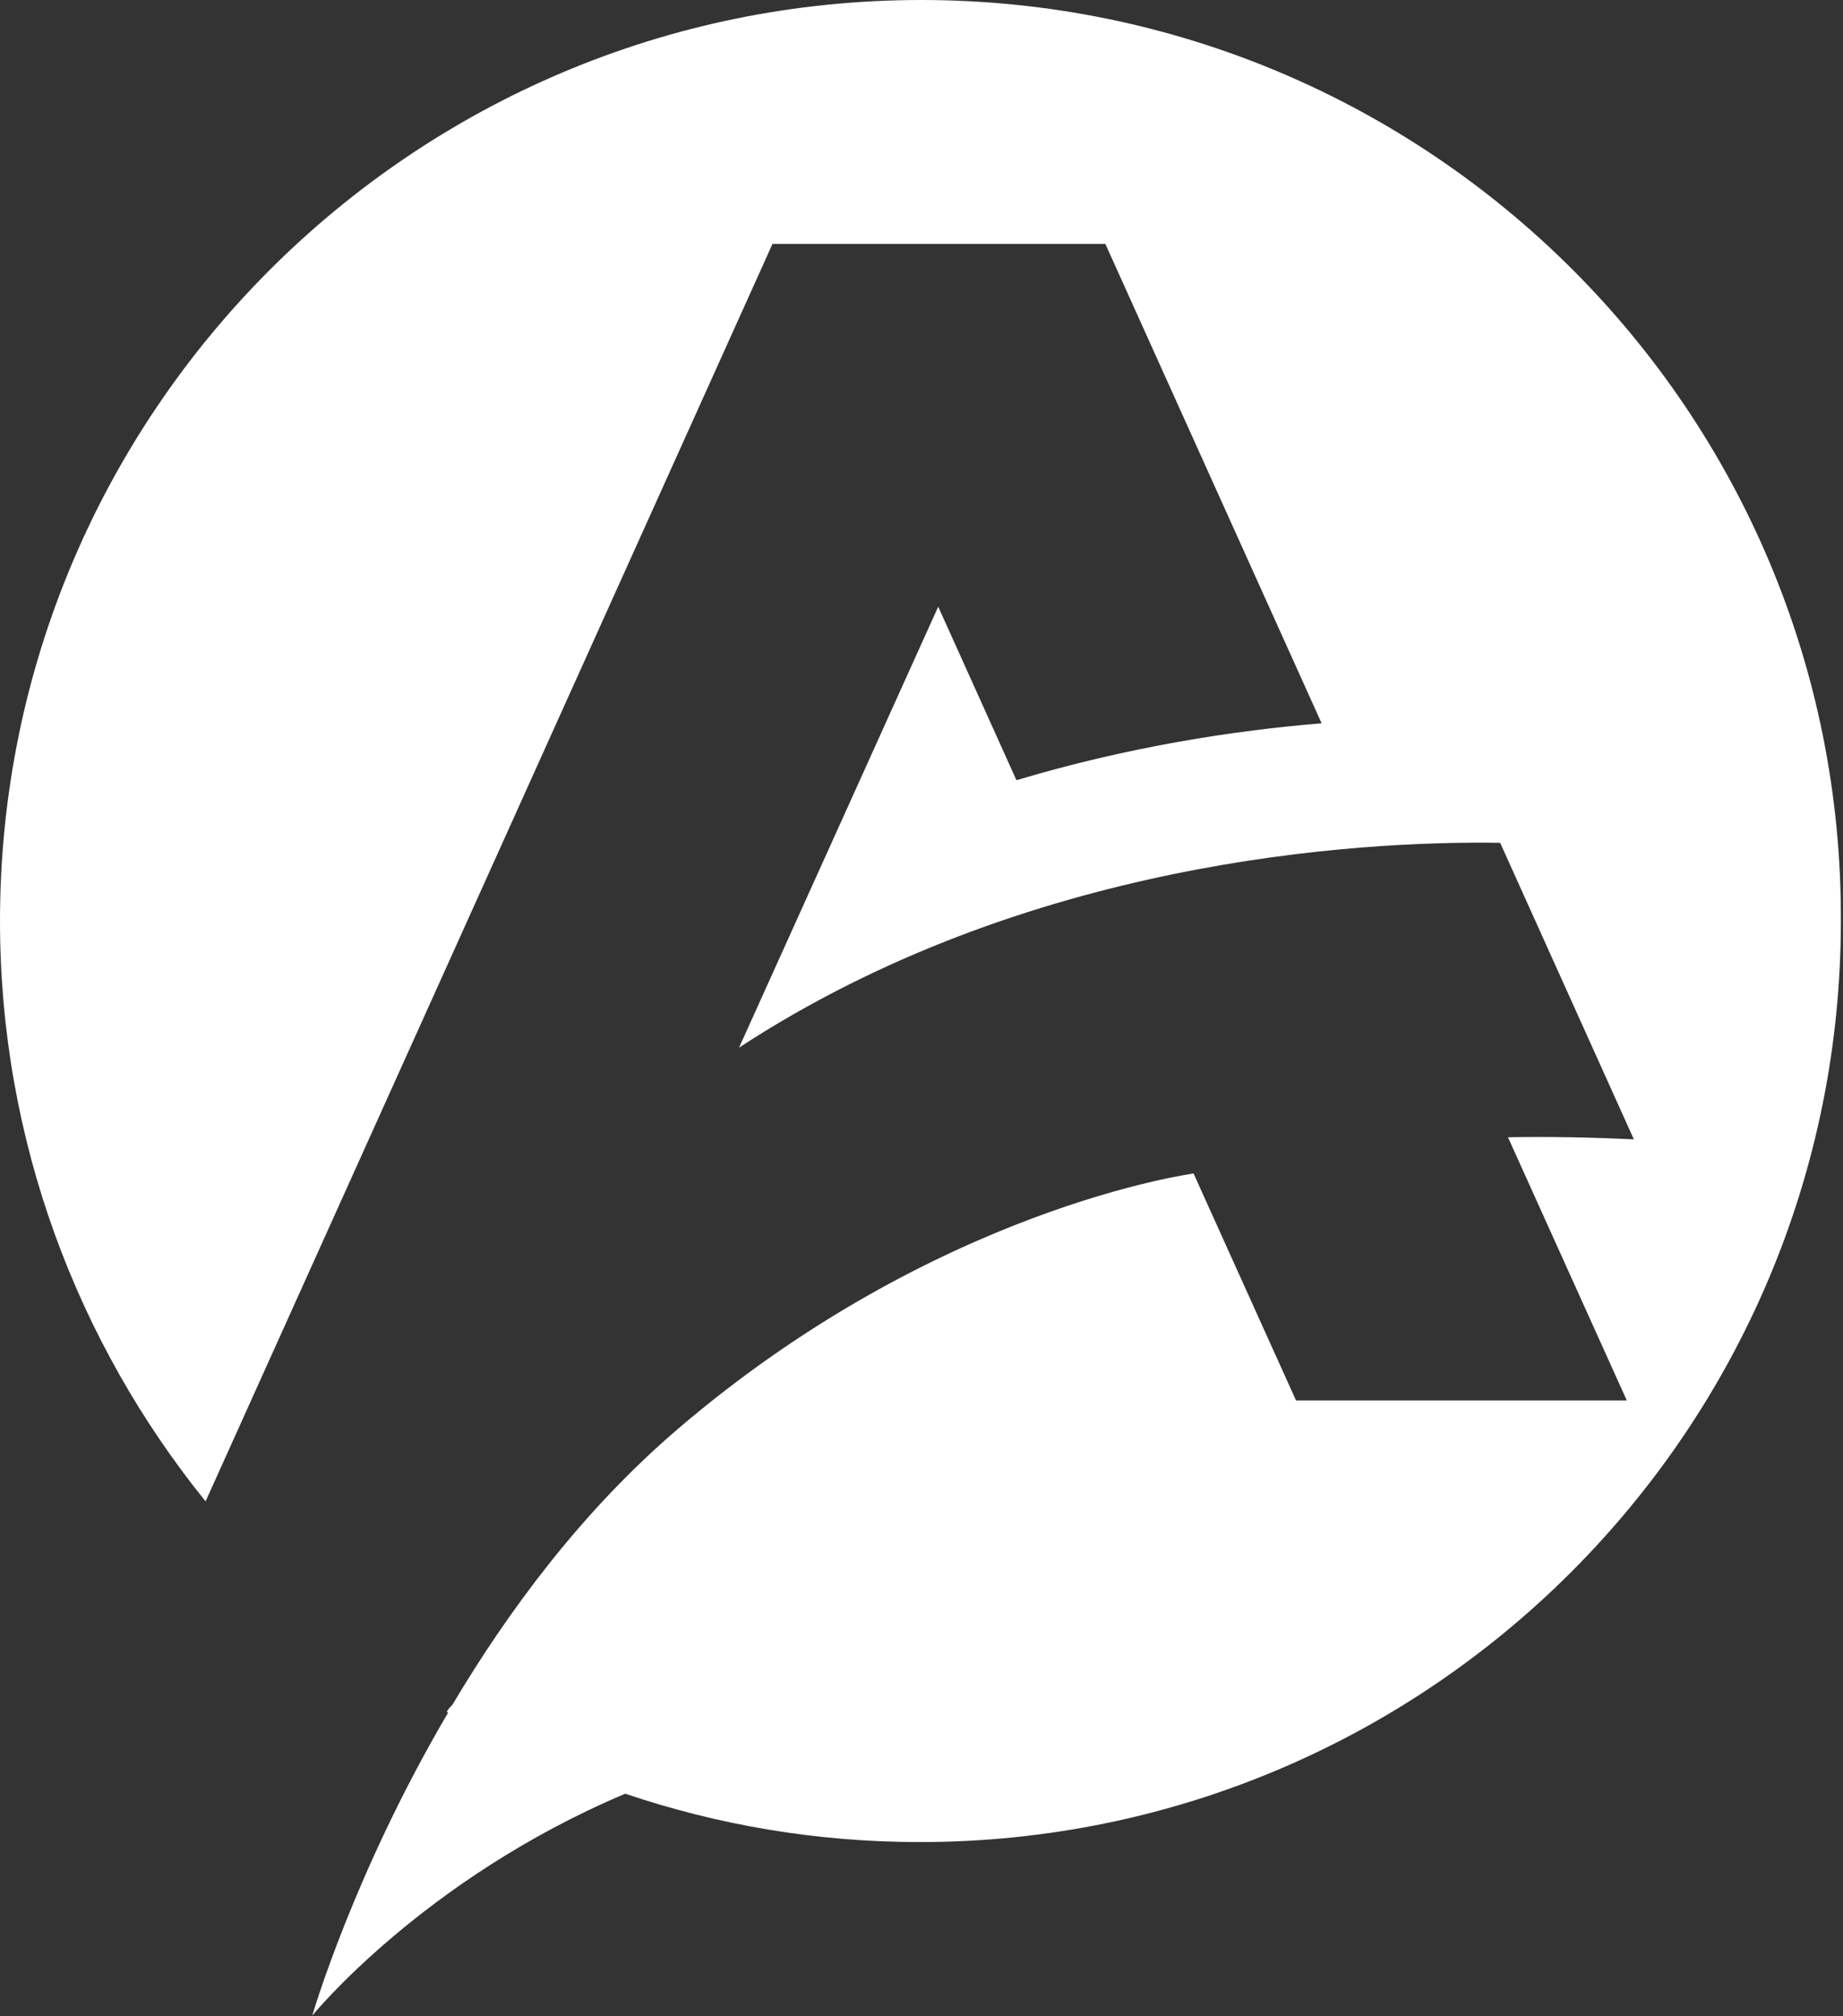 <?xml version="1.0" encoding="UTF-8"?> <!-- Generator: Adobe Illustrator 27.6.1, SVG Export Plug-In . SVG Version: 6.00 Build 0) --> <svg xmlns="http://www.w3.org/2000/svg" xmlns:xlink="http://www.w3.org/1999/xlink" id="Слой_2" x="0px" y="0px" viewBox="0 0 259.1 283.5" style="enable-background:new 0 0 259.1 283.5;" xml:space="preserve"><rect x="0" y="0" width="259.1" height="283.5" fill="#333333" stroke="none"/> <style type="text/css"> .st0{fill:#FFFFFF;} </style> <g> <path class="st0" d="M129.5,0C58,0,0,58,0,129.5c0,30.9,10.9,59.3,28.9,81.6l79.7-176.8h0.4h46h0.4l30.4,67.4 c-12.3,1-27.2,3.3-42.9,8l-11-24.4l-28,62c40.2-26.3,86.7-29.1,107-28.8l18.8,41.7c-6.1-0.3-12-0.4-17.7-0.3l16.7,37h-46.5 l-14.4-31.9c0,0-36.2,4.8-72.6,36c-13.3,11.4-23.7,25.4-31.6,38.7c-0.3,0.3-0.6,0.6-0.8,1c0.1,0,0.1,0.1,0.2,0.1 c-13.3,22.6-19.1,42.6-19.1,42.6s15.6-19.2,44-31.2c13,4.4,26.9,6.8,41.4,6.8c71.5,0,129.5-58,129.5-129.5 C259.1,58,201.1,0,129.5,0z"></path> </g> </svg> 